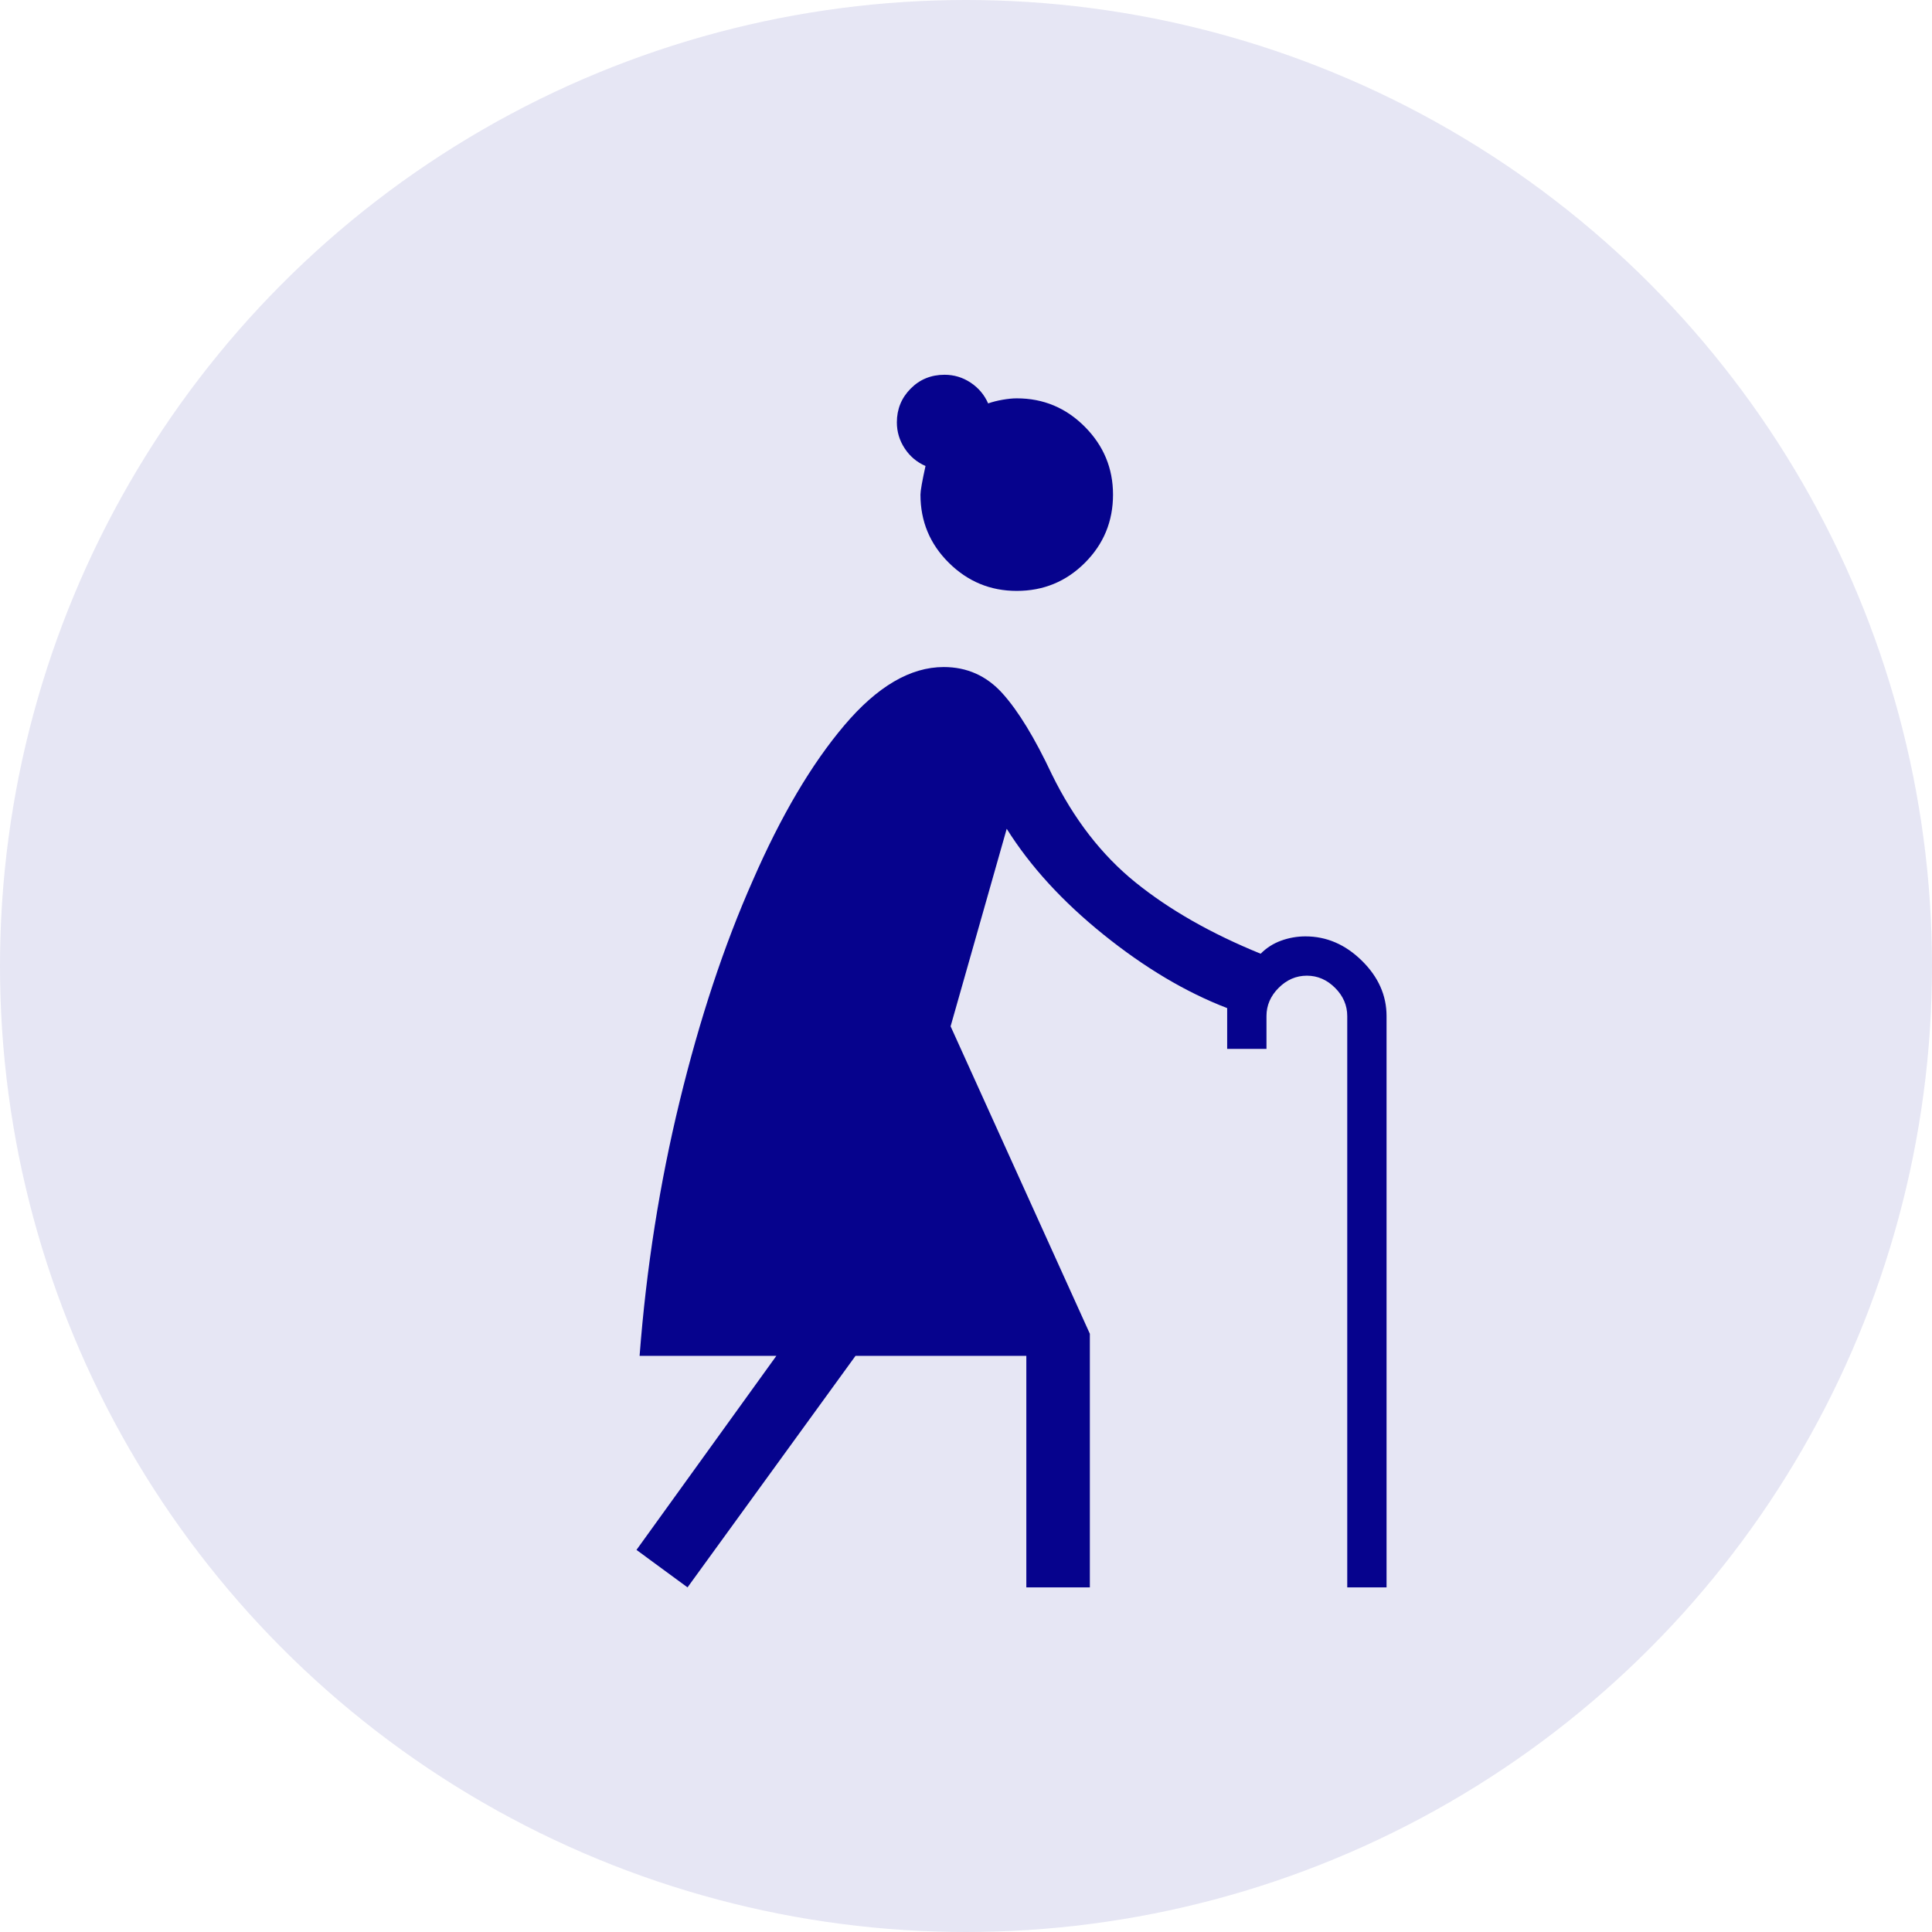 <svg width="93" height="93" viewBox="0 0 93 93" fill="none" xmlns="http://www.w3.org/2000/svg">
<g id="Group 1">
<circle id="Ellipse 1" cx="46.5" cy="46.5" r="46.5" fill="#E6E6F4"/>
<g id="elderly_woman">
<mask id="mask0_621_5363" style="mask-type:alpha" maskUnits="userSpaceOnUse" x="13" y="14" width="66" height="66">
<rect id="Bounding box" x="13.479" y="14.826" width="64.696" height="64.696" fill="#D9D9D9"/>
</mask>
<g mask="url(#mask0_621_5363)">
<path id="elderly_woman_2" d="M33.095 76.411L30.638 74.607L37.372 65.266H30.788C31.11 61.056 31.752 56.971 32.717 53.008C33.681 49.046 34.852 45.508 36.231 42.396C37.593 39.27 39.065 36.775 40.648 34.909C42.231 33.042 43.824 32.109 45.428 32.109C46.547 32.109 47.487 32.529 48.248 33.369C49.008 34.209 49.803 35.51 50.632 37.272C51.686 39.425 53.029 41.16 54.66 42.477C56.291 43.794 58.299 44.938 60.684 45.909C60.964 45.626 61.293 45.416 61.671 45.279C62.05 45.142 62.44 45.074 62.84 45.074C63.856 45.074 64.761 45.464 65.554 46.243C66.347 47.023 66.744 47.912 66.744 48.91V76.411H64.852V48.91C64.852 48.395 64.656 47.943 64.266 47.552C63.875 47.162 63.423 46.966 62.908 46.966C62.393 46.966 61.94 47.162 61.55 47.552C61.159 47.943 60.964 48.395 60.964 48.91V50.491H59.072V48.527C57.084 47.763 55.102 46.584 53.123 44.991C51.145 43.398 49.59 41.699 48.46 39.895L45.759 49.403L52.462 64.203V76.411H49.404V65.266H41.182L33.095 76.411ZM48.942 28.444C47.674 28.444 46.584 27.993 45.674 27.091C44.763 26.189 44.308 25.095 44.308 23.81C44.308 23.627 44.389 23.167 44.551 22.431C44.137 22.251 43.803 21.97 43.551 21.588C43.299 21.206 43.172 20.787 43.172 20.332C43.172 19.696 43.393 19.155 43.834 18.709C44.274 18.263 44.819 18.04 45.469 18.04C45.923 18.04 46.341 18.166 46.722 18.418C47.103 18.671 47.384 19.004 47.566 19.419C47.772 19.346 48.002 19.288 48.258 19.243C48.514 19.198 48.743 19.175 48.945 19.175C50.222 19.175 51.313 19.631 52.218 20.541C53.124 21.452 53.577 22.541 53.577 23.81C53.577 25.095 53.126 26.189 52.224 27.091C51.322 27.993 50.228 28.444 48.942 28.444Z" fill="#06038D"/>
</g>
</g>
</g>
</svg>
